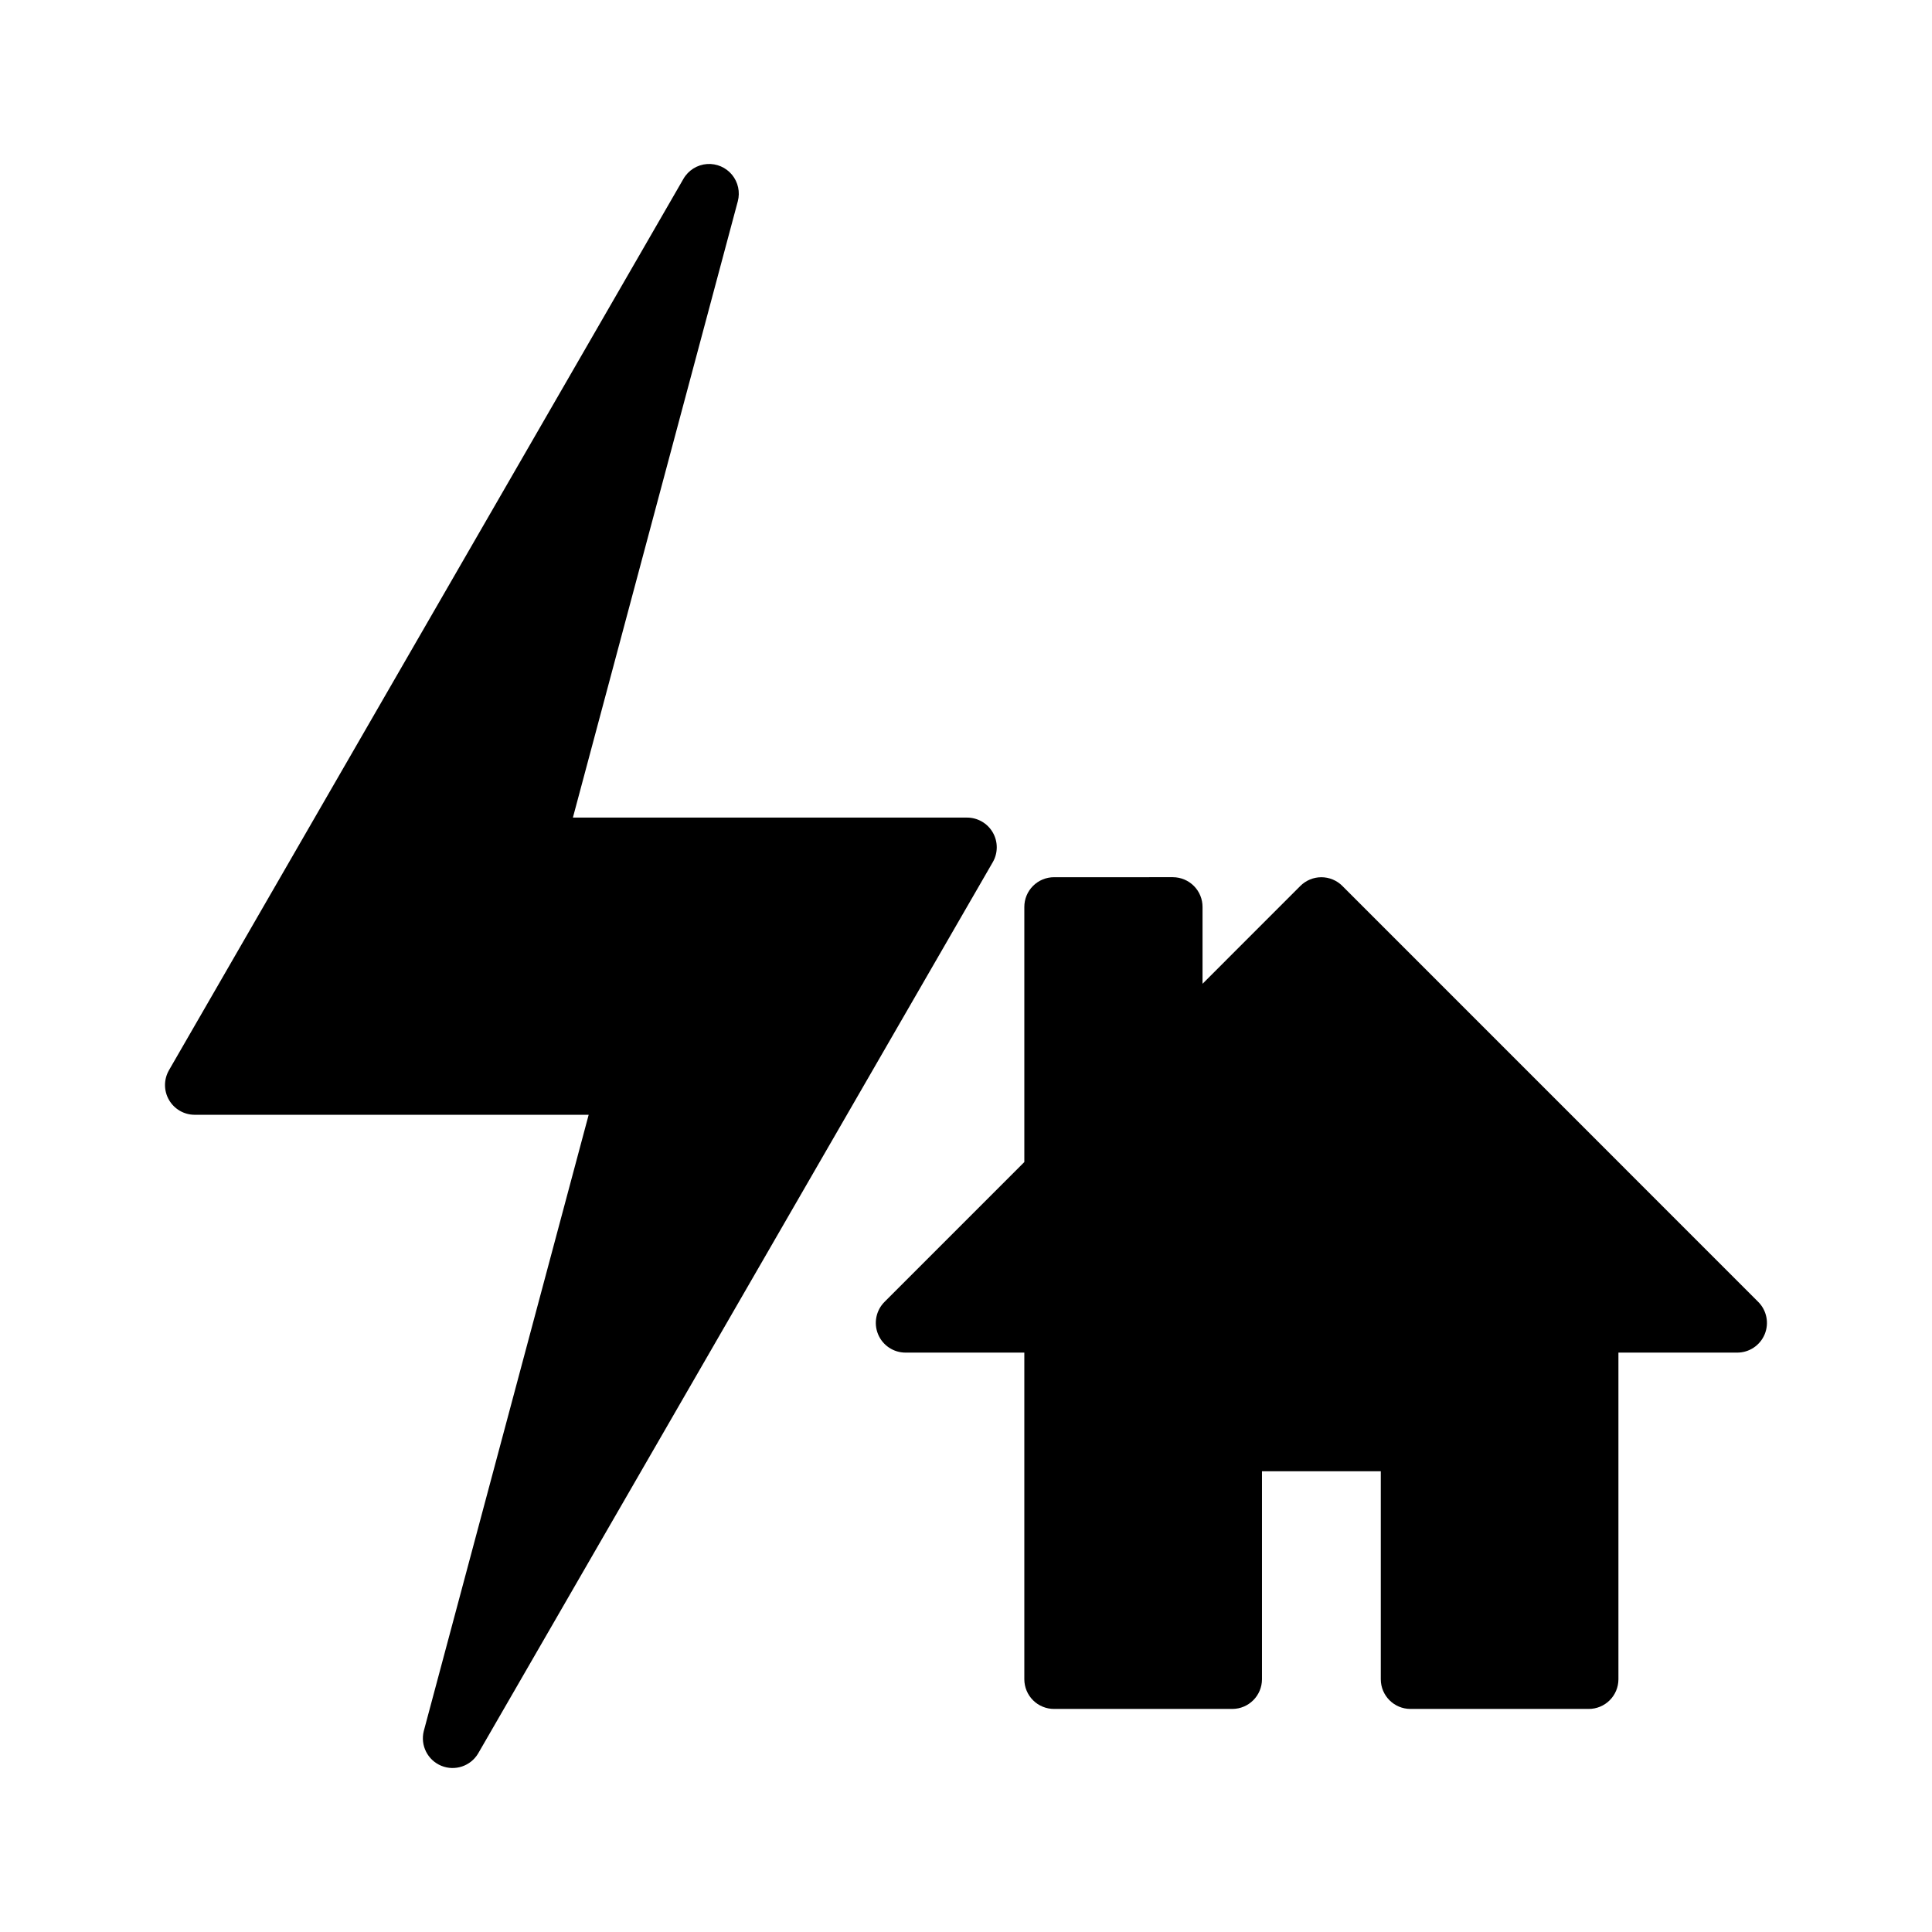 <?xml version="1.0" encoding="UTF-8"?>
<!-- Uploaded to: SVG Repo, www.svgrepo.com, Generator: SVG Repo Mixer Tools -->
<svg fill="#000000" width="800px" height="800px" version="1.1" viewBox="144 144 512 512" xmlns="http://www.w3.org/2000/svg">
 <g>
  <path d="m423.36 376.47c-2.098-0.008-4.113 0.824-5.598 2.309-1.484 1.48-2.312 3.496-2.305 5.594v67.582l-37.008 37.016v0.004c-2.277 2.242-2.973 5.637-1.762 8.59 1.211 2.957 4.086 4.891 7.281 4.891h31.488v86.586c0.008 2.086 0.844 4.086 2.324 5.559 1.484 1.473 3.488 2.293 5.578 2.285h47.234c4.324-0.016 7.828-3.519 7.844-7.844v-55.148h31.488v55.148c0.016 4.324 3.516 7.828 7.844 7.844h47.234c2.086 0.008 4.094-0.812 5.574-2.285s2.32-3.473 2.324-5.559v-86.586h31.434c3.203 0.023 6.102-1.902 7.328-4.863 1.223-2.961 0.531-6.367-1.75-8.617l-110.16-110.18v-0.004c-1.477-1.48-3.484-2.316-5.578-2.316s-4.098 0.836-5.578 2.316l-25.91 25.918v-20.34c0.008-2.086-0.812-4.094-2.285-5.574-1.473-1.484-3.473-2.32-5.559-2.328z"/>
  <path d="m331.38 187.47c-2.621 0.188-4.973 1.668-6.277 3.949l-136.33 236.21h0.004c-1.398 2.434-1.398 5.426 0.004 7.856 1.398 2.434 3.988 3.934 6.793 3.945h104.43l-43.699 163.32c-0.953 3.793 1.023 7.711 4.641 9.199 3.617 1.488 7.777 0.098 9.77-3.269l136.39-236.21c1.402-2.441 1.395-5.449-0.02-7.883-1.414-2.434-4.023-3.926-6.84-3.918h-104.42l43.699-163.32c0.652-2.453 0.082-5.07-1.531-7.031-1.613-1.957-4.074-3.019-6.606-2.848z"/>
 </g>
</svg>